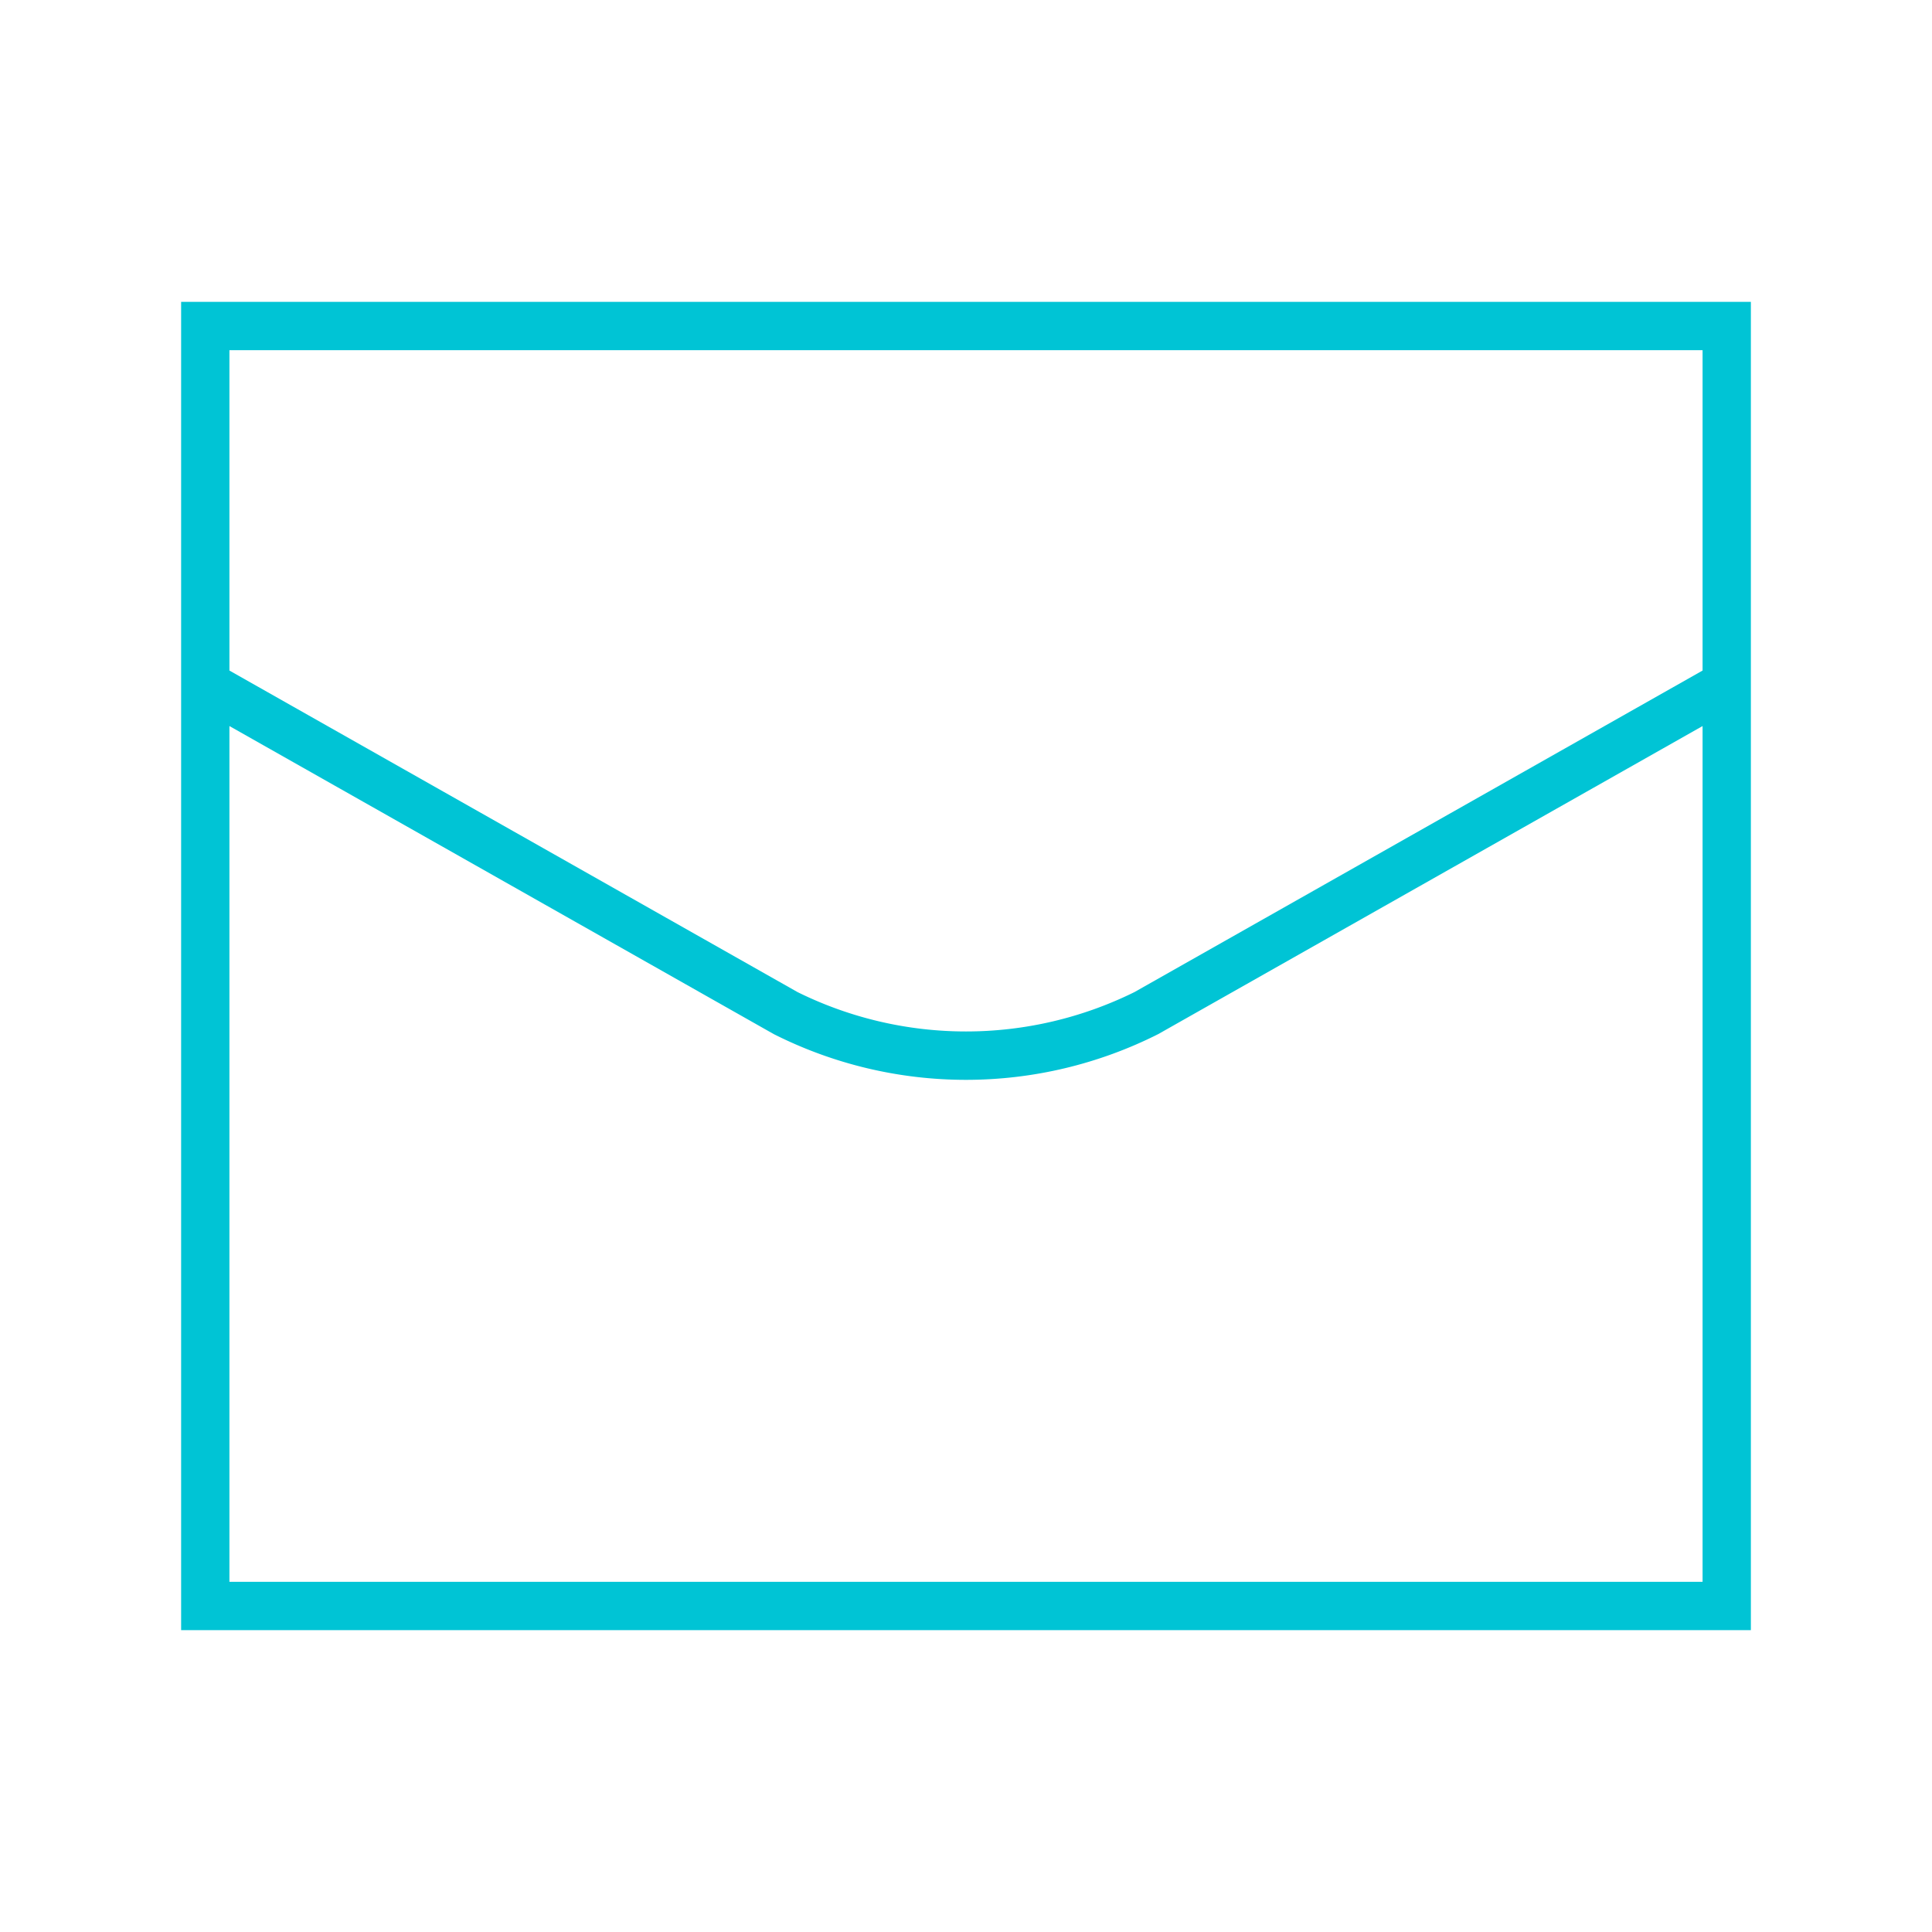 <?xml version="1.0" encoding="UTF-8"?>
<svg xmlns="http://www.w3.org/2000/svg" id="icon-mail-large" width="40" height="40" viewBox="0 0 40 40">
  <rect id="長方形_332" data-name="長方形 332" width="40" height="40" fill="none"></rect>
  <path id="パス_4139" data-name="パス 4139" d="M53.75,33.75h32.5V6.25H53.75Zm31.5-26.5v6.633L73.488,20.54a7.869,7.869,0,0,1-6.976,0L54.75,13.883V7.25Zm-30.5,25.5V15.032L66.02,21.41a8.837,8.837,0,0,0,7.96,0l11.27-6.378V32.75Z" transform="translate(-50)" fill="#00c4d5"></path>
</svg>
